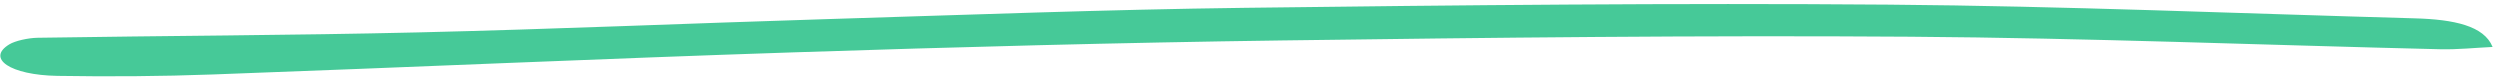 <svg preserveAspectRatio="none" viewBox="0 0 334 11" fill="none" xmlns="http://www.w3.org/2000/svg">
<path d="M333.05 6.271C330.636 6.385 328.335 6.634 326.026 6.58C302.422 6.02 278.825 5.072 255.242 4.905C227.243 4.707 199.264 5.024 171.312 5.402C149.553 5.699 127.817 6.28 106.137 6.99C80.197 7.84 54.339 9.007 28.411 9.949C21.548 10.2 14.586 10.25 7.686 10.137C1.337 10.034 -1.878 7.796 1.266 5.915C2.016 5.462 3.723 5.069 5.046 5.045C21.98 4.776 38.954 4.726 55.847 4.329C74.034 3.902 92.141 3.115 110.301 2.56C128.985 1.99 147.642 1.28 166.378 1.044C195.012 0.684 223.688 0.392 252.37 0.62C275.763 0.808 299.185 1.801 322.584 2.449C327.871 2.593 331.866 3.452 333.007 6.265L333.05 6.271Z" fill="#46C998"/>
</svg>

